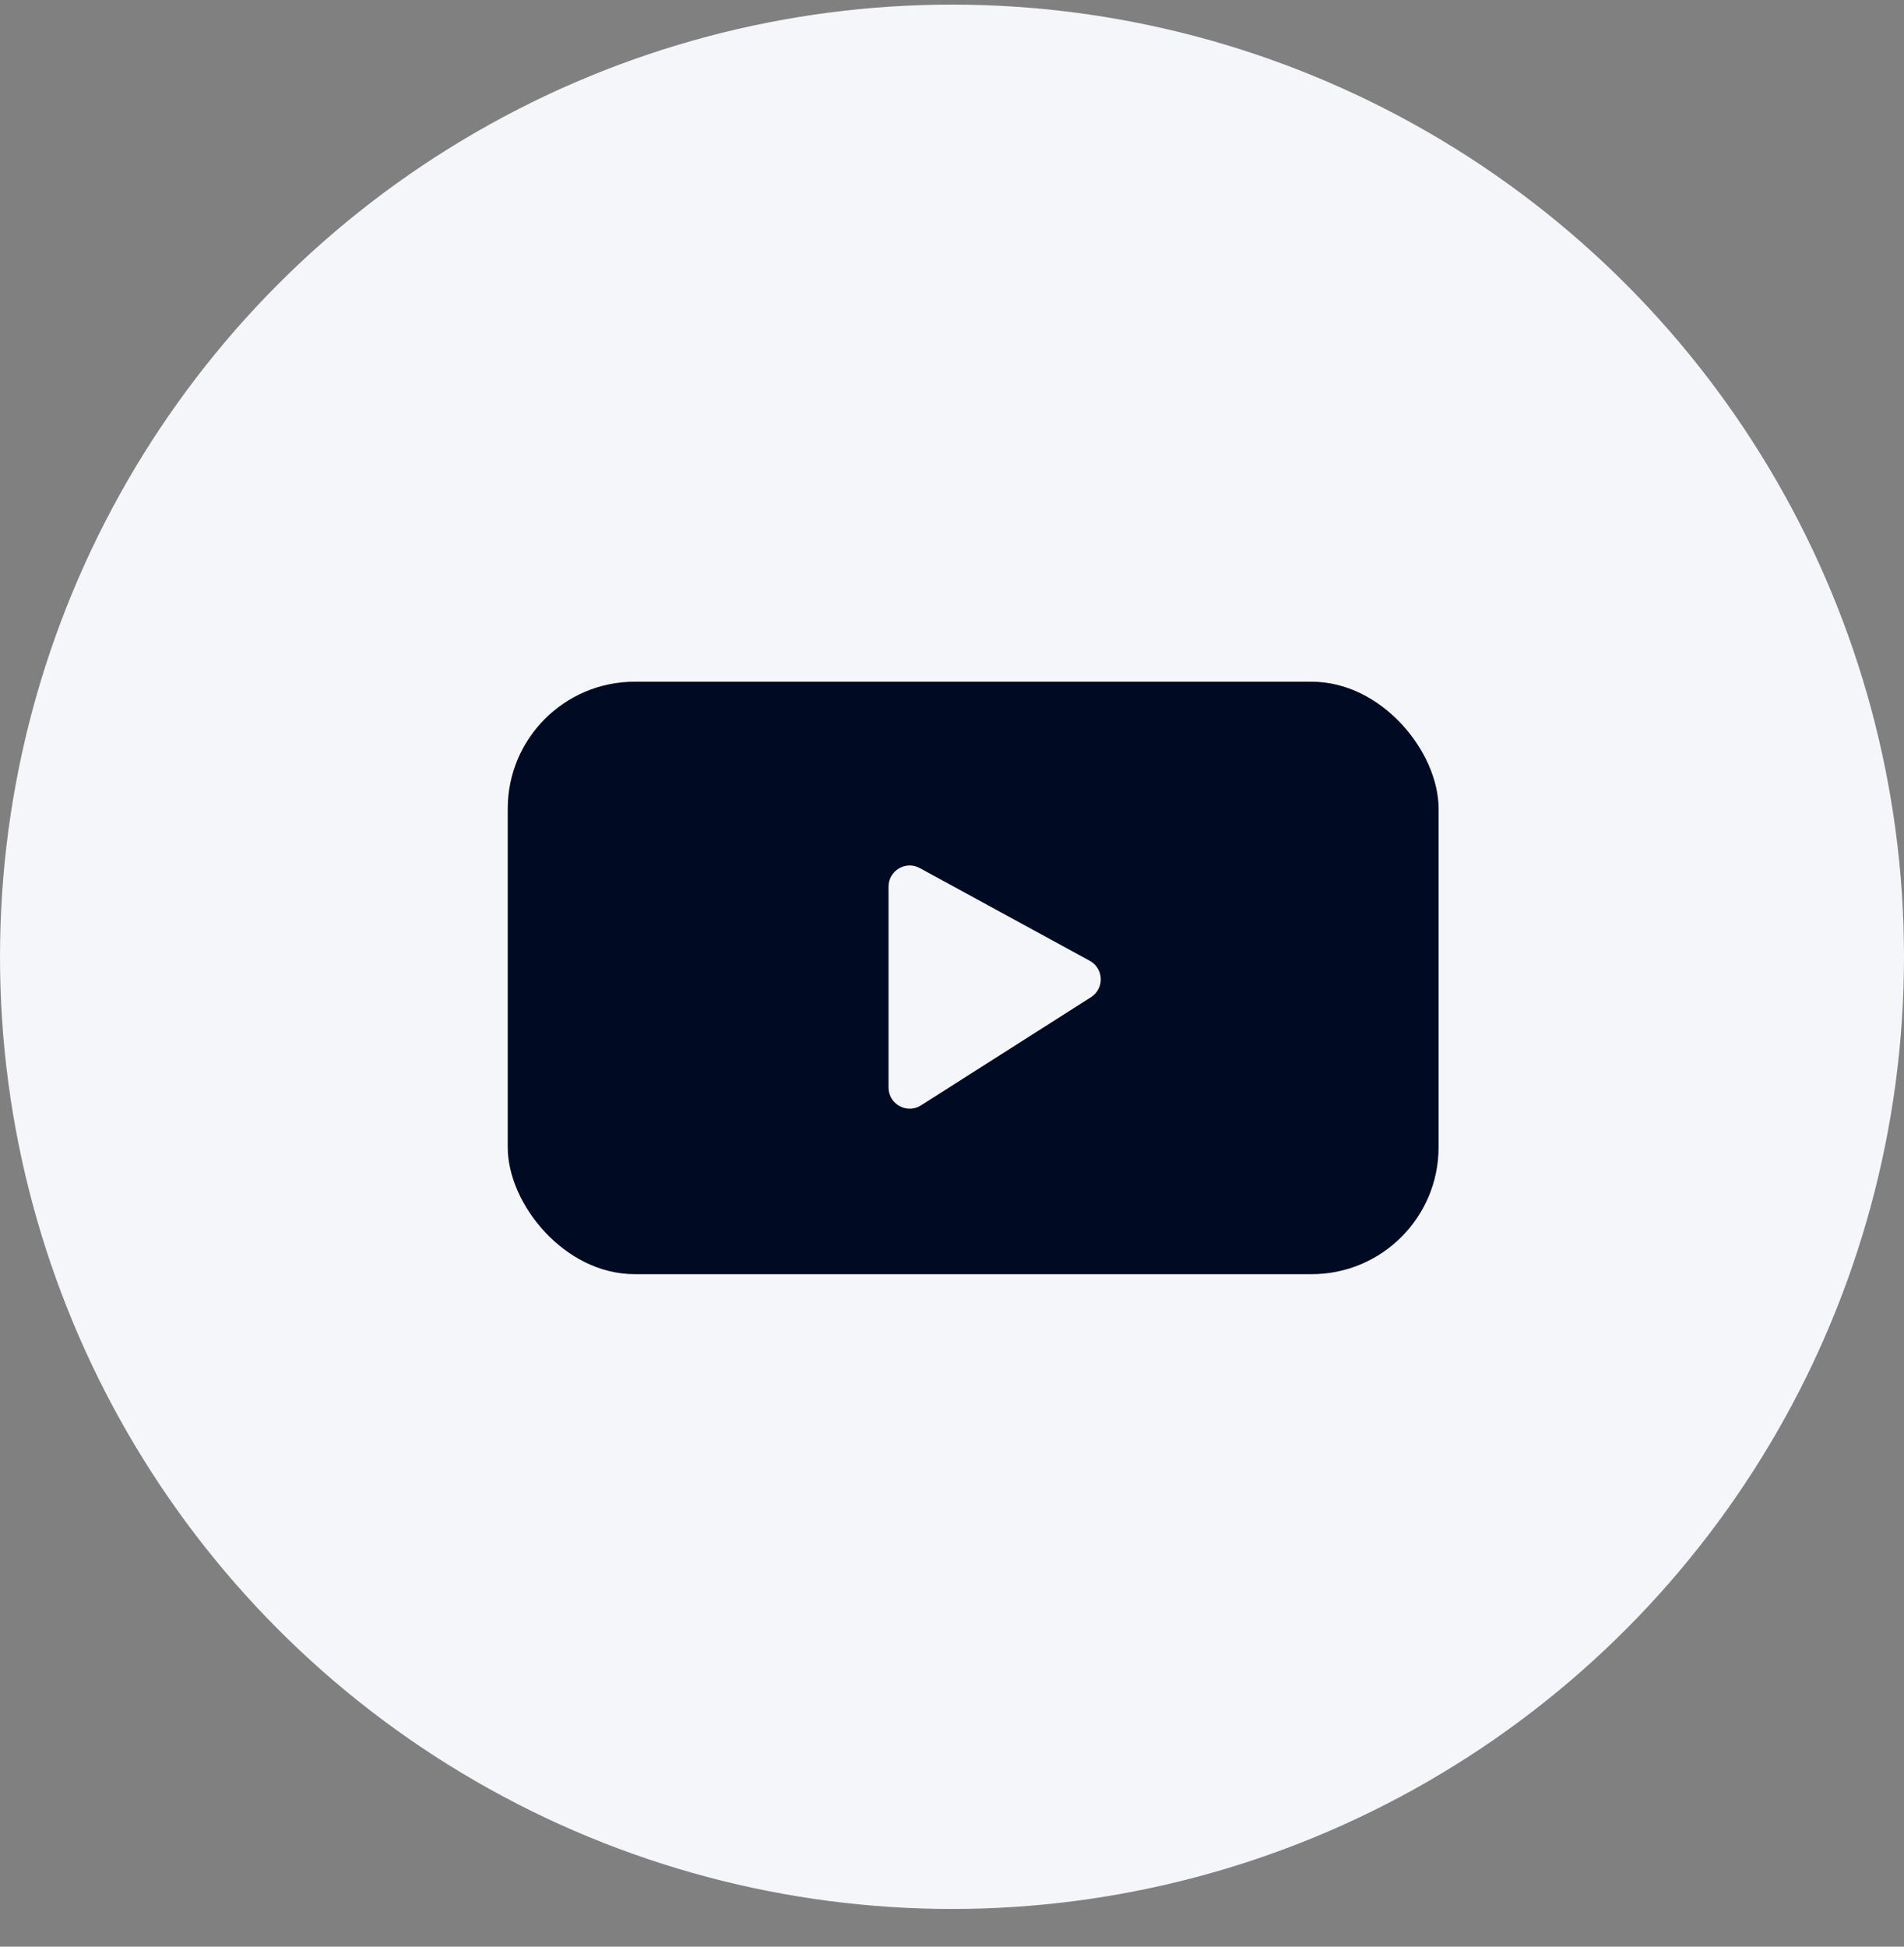 <svg width="45" height="46" viewBox="0 0 45 46" fill="none" xmlns="http://www.w3.org/2000/svg">
<rect x="0" y="0" width="45" height="46" fill="#808080" stroke="none"/>
<circle cx="22.5" cy="22.609" r="21.5" fill="#F5F6FA" stroke="#F5F6FA" stroke-width="2"/>
<rect x="12" y="16.109" width="22" height="14" rx="3" fill="#000A23"/>
<path d="M21 25.698V20.952C21 20.572 21.406 20.331 21.739 20.513L25.756 22.704C26.09 22.886 26.106 23.36 25.785 23.564L21.768 26.12C21.436 26.332 21 26.093 21 25.698Z" fill="#F5F6FA"/>
</svg>
